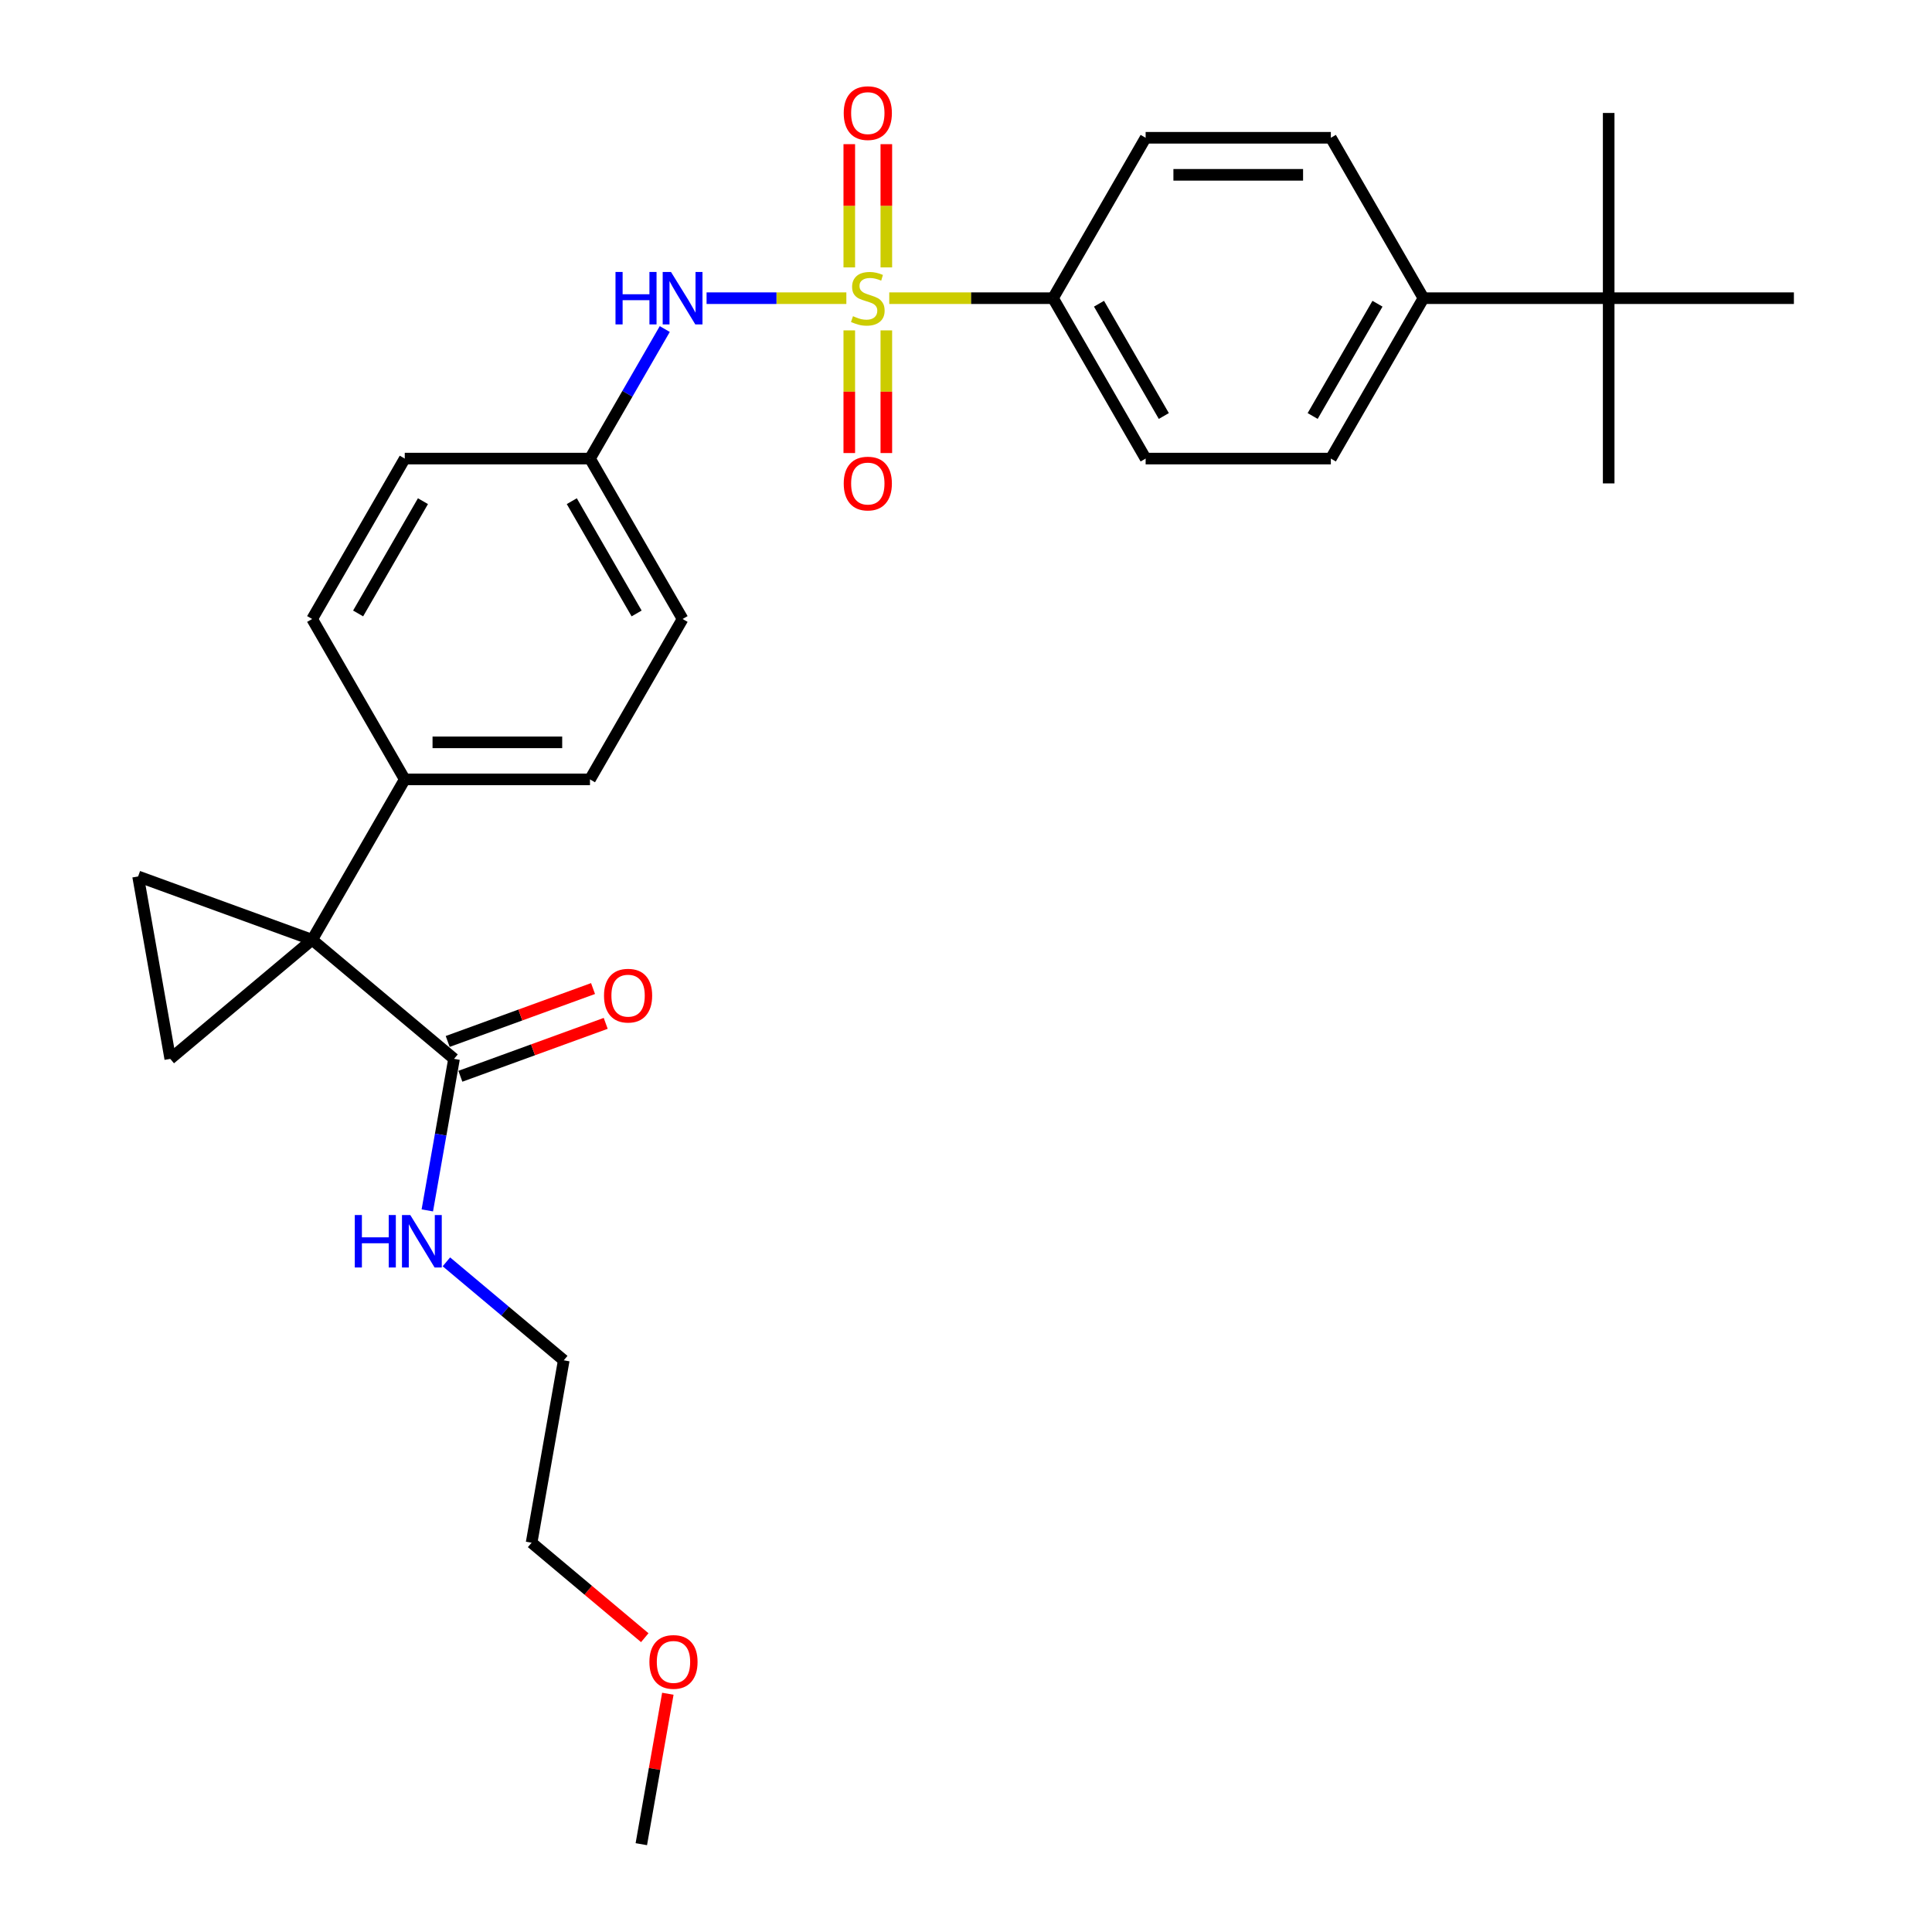<?xml version='1.0' encoding='iso-8859-1'?>
<svg version='1.1' baseProfile='full'
              xmlns='http://www.w3.org/2000/svg'
                      xmlns:rdkit='http://www.rdkit.org/xml'
                      xmlns:xlink='http://www.w3.org/1999/xlink'
                  xml:space='preserve'
width='1000px' height='1000px' viewBox='0 0 1000 1000'>
<!-- END OF HEADER -->
<rect style='opacity:1.0;fill:#FFFFFF;stroke:none' width='1000' height='1000' x='0' y='0'> </rect>
<path class='bond-4' d='M 438.073,154.339 L 401.897,154.339' style='fill:none;fill-rule:evenodd;stroke:#CCCC00;stroke-width:6px;stroke-linecap:butt;stroke-linejoin:miter;stroke-opacity:1' />
<path class='bond-4' d='M 401.897,154.339 L 365.721,154.339' style='fill:none;fill-rule:evenodd;stroke:#0000FF;stroke-width:6px;stroke-linecap:butt;stroke-linejoin:miter;stroke-opacity:1' />
<path class='bond-5' d='M 460.276,154.339 L 502.66,154.339' style='fill:none;fill-rule:evenodd;stroke:#CCCC00;stroke-width:6px;stroke-linecap:butt;stroke-linejoin:miter;stroke-opacity:1' />
<path class='bond-5' d='M 502.66,154.339 L 545.044,154.339' style='fill:none;fill-rule:evenodd;stroke:#000000;stroke-width:6px;stroke-linecap:butt;stroke-linejoin:miter;stroke-opacity:1' />
<path class='bond-7' d='M 458.762,138.406 L 458.762,106.512' style='fill:none;fill-rule:evenodd;stroke:#CCCC00;stroke-width:6px;stroke-linecap:butt;stroke-linejoin:miter;stroke-opacity:1' />
<path class='bond-7' d='M 458.762,106.512 L 458.762,74.619' style='fill:none;fill-rule:evenodd;stroke:#FF0000;stroke-width:6px;stroke-linecap:butt;stroke-linejoin:miter;stroke-opacity:1' />
<path class='bond-7' d='M 439.588,138.406 L 439.588,106.512' style='fill:none;fill-rule:evenodd;stroke:#CCCC00;stroke-width:6px;stroke-linecap:butt;stroke-linejoin:miter;stroke-opacity:1' />
<path class='bond-7' d='M 439.588,106.512 L 439.588,74.619' style='fill:none;fill-rule:evenodd;stroke:#FF0000;stroke-width:6px;stroke-linecap:butt;stroke-linejoin:miter;stroke-opacity:1' />
<path class='bond-8' d='M 439.588,171.001 L 439.588,202.75' style='fill:none;fill-rule:evenodd;stroke:#CCCC00;stroke-width:6px;stroke-linecap:butt;stroke-linejoin:miter;stroke-opacity:1' />
<path class='bond-8' d='M 439.588,202.75 L 439.588,234.499' style='fill:none;fill-rule:evenodd;stroke:#FF0000;stroke-width:6px;stroke-linecap:butt;stroke-linejoin:miter;stroke-opacity:1' />
<path class='bond-8' d='M 458.762,171.001 L 458.762,202.75' style='fill:none;fill-rule:evenodd;stroke:#CCCC00;stroke-width:6px;stroke-linecap:butt;stroke-linejoin:miter;stroke-opacity:1' />
<path class='bond-8' d='M 458.762,202.75 L 458.762,234.499' style='fill:none;fill-rule:evenodd;stroke:#FF0000;stroke-width:6px;stroke-linecap:butt;stroke-linejoin:miter;stroke-opacity:1' />
<path class='bond-0' d='M 161.568,486.438 L 209.503,403.414' style='fill:none;fill-rule:evenodd;stroke:#000000;stroke-width:6px;stroke-linecap:butt;stroke-linejoin:miter;stroke-opacity:1' />
<path class='bond-1' d='M 161.568,486.438 L 88.128,548.062' style='fill:none;fill-rule:evenodd;stroke:#000000;stroke-width:6px;stroke-linecap:butt;stroke-linejoin:miter;stroke-opacity:1' />
<path class='bond-2' d='M 161.568,486.438 L 71.481,453.649' style='fill:none;fill-rule:evenodd;stroke:#000000;stroke-width:6px;stroke-linecap:butt;stroke-linejoin:miter;stroke-opacity:1' />
<path class='bond-3' d='M 161.568,486.438 L 235.008,548.062' style='fill:none;fill-rule:evenodd;stroke:#000000;stroke-width:6px;stroke-linecap:butt;stroke-linejoin:miter;stroke-opacity:1' />
<path class='bond-31' d='M 88.128,548.062 L 71.481,453.649' style='fill:none;fill-rule:evenodd;stroke:#000000;stroke-width:6px;stroke-linecap:butt;stroke-linejoin:miter;stroke-opacity:1' />
<path class='bond-11' d='M 238.287,557.07 L 275.901,543.38' style='fill:none;fill-rule:evenodd;stroke:#000000;stroke-width:6px;stroke-linecap:butt;stroke-linejoin:miter;stroke-opacity:1' />
<path class='bond-11' d='M 275.901,543.38 L 313.515,529.69' style='fill:none;fill-rule:evenodd;stroke:#FF0000;stroke-width:6px;stroke-linecap:butt;stroke-linejoin:miter;stroke-opacity:1' />
<path class='bond-11' d='M 231.729,539.053 L 269.343,525.363' style='fill:none;fill-rule:evenodd;stroke:#000000;stroke-width:6px;stroke-linecap:butt;stroke-linejoin:miter;stroke-opacity:1' />
<path class='bond-11' d='M 269.343,525.363 L 306.957,511.672' style='fill:none;fill-rule:evenodd;stroke:#FF0000;stroke-width:6px;stroke-linecap:butt;stroke-linejoin:miter;stroke-opacity:1' />
<path class='bond-17' d='M 235.008,548.062 L 228.092,587.282' style='fill:none;fill-rule:evenodd;stroke:#000000;stroke-width:6px;stroke-linecap:butt;stroke-linejoin:miter;stroke-opacity:1' />
<path class='bond-17' d='M 228.092,587.282 L 221.177,626.502' style='fill:none;fill-rule:evenodd;stroke:#0000FF;stroke-width:6px;stroke-linecap:butt;stroke-linejoin:miter;stroke-opacity:1' />
<path class='bond-16' d='M 344.085,170.311 L 324.728,203.837' style='fill:none;fill-rule:evenodd;stroke:#0000FF;stroke-width:6px;stroke-linecap:butt;stroke-linejoin:miter;stroke-opacity:1' />
<path class='bond-16' d='M 324.728,203.837 L 305.372,237.364' style='fill:none;fill-rule:evenodd;stroke:#000000;stroke-width:6px;stroke-linecap:butt;stroke-linejoin:miter;stroke-opacity:1' />
<path class='bond-12' d='M 545.044,154.339 L 592.978,71.314' style='fill:none;fill-rule:evenodd;stroke:#000000;stroke-width:6px;stroke-linecap:butt;stroke-linejoin:miter;stroke-opacity:1' />
<path class='bond-13' d='M 545.044,154.339 L 592.978,237.364' style='fill:none;fill-rule:evenodd;stroke:#000000;stroke-width:6px;stroke-linecap:butt;stroke-linejoin:miter;stroke-opacity:1' />
<path class='bond-13' d='M 568.839,157.206 L 602.393,215.323' style='fill:none;fill-rule:evenodd;stroke:#000000;stroke-width:6px;stroke-linecap:butt;stroke-linejoin:miter;stroke-opacity:1' />
<path class='bond-6' d='M 209.503,403.414 L 305.372,403.414' style='fill:none;fill-rule:evenodd;stroke:#000000;stroke-width:6px;stroke-linecap:butt;stroke-linejoin:miter;stroke-opacity:1' />
<path class='bond-6' d='M 223.883,384.24 L 290.991,384.24' style='fill:none;fill-rule:evenodd;stroke:#000000;stroke-width:6px;stroke-linecap:butt;stroke-linejoin:miter;stroke-opacity:1' />
<path class='bond-30' d='M 209.503,403.414 L 161.568,320.389' style='fill:none;fill-rule:evenodd;stroke:#000000;stroke-width:6px;stroke-linecap:butt;stroke-linejoin:miter;stroke-opacity:1' />
<path class='bond-9' d='M 832.65,154.339 L 736.781,154.339' style='fill:none;fill-rule:evenodd;stroke:#000000;stroke-width:6px;stroke-linecap:butt;stroke-linejoin:miter;stroke-opacity:1' />
<path class='bond-23' d='M 832.65,154.339 L 832.65,250.208' style='fill:none;fill-rule:evenodd;stroke:#000000;stroke-width:6px;stroke-linecap:butt;stroke-linejoin:miter;stroke-opacity:1' />
<path class='bond-24' d='M 832.65,154.339 L 832.65,58.47' style='fill:none;fill-rule:evenodd;stroke:#000000;stroke-width:6px;stroke-linecap:butt;stroke-linejoin:miter;stroke-opacity:1' />
<path class='bond-25' d='M 832.65,154.339 L 928.519,154.339' style='fill:none;fill-rule:evenodd;stroke:#000000;stroke-width:6px;stroke-linecap:butt;stroke-linejoin:miter;stroke-opacity:1' />
<path class='bond-10' d='M 736.781,154.339 L 688.847,237.364' style='fill:none;fill-rule:evenodd;stroke:#000000;stroke-width:6px;stroke-linecap:butt;stroke-linejoin:miter;stroke-opacity:1' />
<path class='bond-10' d='M 712.986,157.206 L 679.432,215.323' style='fill:none;fill-rule:evenodd;stroke:#000000;stroke-width:6px;stroke-linecap:butt;stroke-linejoin:miter;stroke-opacity:1' />
<path class='bond-29' d='M 736.781,154.339 L 688.847,71.314' style='fill:none;fill-rule:evenodd;stroke:#000000;stroke-width:6px;stroke-linecap:butt;stroke-linejoin:miter;stroke-opacity:1' />
<path class='bond-14' d='M 592.978,71.314 L 688.847,71.314' style='fill:none;fill-rule:evenodd;stroke:#000000;stroke-width:6px;stroke-linecap:butt;stroke-linejoin:miter;stroke-opacity:1' />
<path class='bond-14' d='M 607.358,90.488 L 674.467,90.488' style='fill:none;fill-rule:evenodd;stroke:#000000;stroke-width:6px;stroke-linecap:butt;stroke-linejoin:miter;stroke-opacity:1' />
<path class='bond-15' d='M 592.978,237.364 L 688.847,237.364' style='fill:none;fill-rule:evenodd;stroke:#000000;stroke-width:6px;stroke-linecap:butt;stroke-linejoin:miter;stroke-opacity:1' />
<path class='bond-20' d='M 305.372,237.364 L 209.503,237.364' style='fill:none;fill-rule:evenodd;stroke:#000000;stroke-width:6px;stroke-linecap:butt;stroke-linejoin:miter;stroke-opacity:1' />
<path class='bond-21' d='M 305.372,237.364 L 353.306,320.389' style='fill:none;fill-rule:evenodd;stroke:#000000;stroke-width:6px;stroke-linecap:butt;stroke-linejoin:miter;stroke-opacity:1' />
<path class='bond-21' d='M 295.957,259.404 L 329.511,317.522' style='fill:none;fill-rule:evenodd;stroke:#000000;stroke-width:6px;stroke-linecap:butt;stroke-linejoin:miter;stroke-opacity:1' />
<path class='bond-26' d='M 231.054,653.125 L 261.427,678.611' style='fill:none;fill-rule:evenodd;stroke:#0000FF;stroke-width:6px;stroke-linecap:butt;stroke-linejoin:miter;stroke-opacity:1' />
<path class='bond-26' d='M 261.427,678.611 L 291.8,704.097' style='fill:none;fill-rule:evenodd;stroke:#000000;stroke-width:6px;stroke-linecap:butt;stroke-linejoin:miter;stroke-opacity:1' />
<path class='bond-18' d='M 305.372,403.414 L 353.306,320.389' style='fill:none;fill-rule:evenodd;stroke:#000000;stroke-width:6px;stroke-linecap:butt;stroke-linejoin:miter;stroke-opacity:1' />
<path class='bond-19' d='M 161.568,320.389 L 209.503,237.364' style='fill:none;fill-rule:evenodd;stroke:#000000;stroke-width:6px;stroke-linecap:butt;stroke-linejoin:miter;stroke-opacity:1' />
<path class='bond-19' d='M 185.363,317.522 L 218.917,259.404' style='fill:none;fill-rule:evenodd;stroke:#000000;stroke-width:6px;stroke-linecap:butt;stroke-linejoin:miter;stroke-opacity:1' />
<path class='bond-22' d='M 333.733,847.664 L 304.443,823.087' style='fill:none;fill-rule:evenodd;stroke:#FF0000;stroke-width:6px;stroke-linecap:butt;stroke-linejoin:miter;stroke-opacity:1' />
<path class='bond-22' d='M 304.443,823.087 L 275.153,798.51' style='fill:none;fill-rule:evenodd;stroke:#000000;stroke-width:6px;stroke-linecap:butt;stroke-linejoin:miter;stroke-opacity:1' />
<path class='bond-28' d='M 345.675,876.68 L 338.81,915.613' style='fill:none;fill-rule:evenodd;stroke:#FF0000;stroke-width:6px;stroke-linecap:butt;stroke-linejoin:miter;stroke-opacity:1' />
<path class='bond-28' d='M 338.81,915.613 L 331.945,954.545' style='fill:none;fill-rule:evenodd;stroke:#000000;stroke-width:6px;stroke-linecap:butt;stroke-linejoin:miter;stroke-opacity:1' />
<path class='bond-27' d='M 291.8,704.097 L 275.153,798.51' style='fill:none;fill-rule:evenodd;stroke:#000000;stroke-width:6px;stroke-linecap:butt;stroke-linejoin:miter;stroke-opacity:1' />
<path  class='atom-0' d='M 441.505 163.657
Q 441.812 163.772, 443.078 164.309
Q 444.343 164.846, 445.723 165.191
Q 447.142 165.498, 448.523 165.498
Q 451.092 165.498, 452.588 164.271
Q 454.083 163.005, 454.083 160.82
Q 454.083 159.324, 453.316 158.404
Q 452.588 157.483, 451.437 156.985
Q 450.287 156.486, 448.369 155.911
Q 445.954 155.183, 444.496 154.492
Q 443.078 153.802, 442.042 152.345
Q 441.045 150.888, 441.045 148.433
Q 441.045 145.02, 443.346 142.911
Q 445.685 140.802, 450.287 140.802
Q 453.431 140.802, 456.998 142.298
L 456.116 145.251
Q 452.856 143.908, 450.402 143.908
Q 447.756 143.908, 446.299 145.02
Q 444.842 146.094, 444.88 147.973
Q 444.88 149.43, 445.608 150.312
Q 446.375 151.194, 447.449 151.693
Q 448.561 152.191, 450.402 152.767
Q 452.856 153.534, 454.313 154.301
Q 455.771 155.068, 456.806 156.64
Q 457.88 158.174, 457.88 160.82
Q 457.88 164.578, 455.349 166.61
Q 452.856 168.604, 448.676 168.604
Q 446.26 168.604, 444.42 168.067
Q 442.617 167.569, 440.47 166.687
L 441.505 163.657
' fill='#CCCC00'/>
<path  class='atom-5' d='M 318.582 140.764
L 322.264 140.764
L 322.264 152.307
L 336.145 152.307
L 336.145 140.764
L 339.827 140.764
L 339.827 167.914
L 336.145 167.914
L 336.145 155.374
L 322.264 155.374
L 322.264 167.914
L 318.582 167.914
L 318.582 140.764
' fill='#0000FF'/>
<path  class='atom-5' d='M 347.305 140.764
L 356.201 155.144
Q 357.083 156.563, 358.502 159.132
Q 359.921 161.702, 359.998 161.855
L 359.998 140.764
L 363.602 140.764
L 363.602 167.914
L 359.883 167.914
L 350.334 152.191
Q 349.222 150.351, 348.033 148.242
Q 346.883 146.133, 346.538 145.481
L 346.538 167.914
L 343.01 167.914
L 343.01 140.764
L 347.305 140.764
' fill='#0000FF'/>
<path  class='atom-8' d='M 436.712 58.547
Q 436.712 52.028, 439.933 48.385
Q 443.154 44.742, 449.175 44.742
Q 455.195 44.742, 458.417 48.385
Q 461.638 52.028, 461.638 58.547
Q 461.638 65.143, 458.378 68.901
Q 455.119 72.62, 449.175 72.62
Q 443.193 72.62, 439.933 68.901
Q 436.712 65.181, 436.712 58.547
M 449.175 69.552
Q 453.316 69.552, 455.54 66.791
Q 457.803 63.992, 457.803 58.547
Q 457.803 53.217, 455.54 50.532
Q 453.316 47.809, 449.175 47.809
Q 445.033 47.809, 442.771 50.494
Q 440.547 53.178, 440.547 58.547
Q 440.547 64.031, 442.771 66.791
Q 445.033 69.552, 449.175 69.552
' fill='#FF0000'/>
<path  class='atom-9' d='M 436.712 250.284
Q 436.712 243.765, 439.933 240.122
Q 443.154 236.479, 449.175 236.479
Q 455.195 236.479, 458.417 240.122
Q 461.638 243.765, 461.638 250.284
Q 461.638 256.88, 458.378 260.638
Q 455.119 264.358, 449.175 264.358
Q 443.193 264.358, 439.933 260.638
Q 436.712 256.919, 436.712 250.284
M 449.175 261.29
Q 453.316 261.29, 455.54 258.529
Q 457.803 255.73, 457.803 250.284
Q 457.803 244.954, 455.54 242.27
Q 453.316 239.547, 449.175 239.547
Q 445.033 239.547, 442.771 242.232
Q 440.547 244.916, 440.547 250.284
Q 440.547 255.768, 442.771 258.529
Q 445.033 261.29, 449.175 261.29
' fill='#FF0000'/>
<path  class='atom-12' d='M 312.632 515.349
Q 312.632 508.83, 315.854 505.187
Q 319.075 501.544, 325.095 501.544
Q 331.116 501.544, 334.337 505.187
Q 337.558 508.83, 337.558 515.349
Q 337.558 521.945, 334.299 525.703
Q 331.039 529.423, 325.095 529.423
Q 319.113 529.423, 315.854 525.703
Q 312.632 521.983, 312.632 515.349
M 325.095 526.355
Q 329.237 526.355, 331.461 523.594
Q 333.723 520.795, 333.723 515.349
Q 333.723 510.019, 331.461 507.335
Q 329.237 504.612, 325.095 504.612
Q 320.954 504.612, 318.691 507.296
Q 316.467 509.981, 316.467 515.349
Q 316.467 520.833, 318.691 523.594
Q 320.954 526.355, 325.095 526.355
' fill='#FF0000'/>
<path  class='atom-18' d='M 183.637 628.899
L 187.318 628.899
L 187.318 640.442
L 201.2 640.442
L 201.2 628.899
L 204.881 628.899
L 204.881 656.049
L 201.2 656.049
L 201.2 643.509
L 187.318 643.509
L 187.318 656.049
L 183.637 656.049
L 183.637 628.899
' fill='#0000FF'/>
<path  class='atom-18' d='M 212.359 628.899
L 221.256 643.279
Q 222.138 644.698, 223.557 647.268
Q 224.976 649.837, 225.052 649.99
L 225.052 628.899
L 228.657 628.899
L 228.657 656.049
L 224.937 656.049
L 215.389 640.327
Q 214.277 638.486, 213.088 636.377
Q 211.937 634.268, 211.592 633.616
L 211.592 656.049
L 208.064 656.049
L 208.064 628.899
L 212.359 628.899
' fill='#0000FF'/>
<path  class='atom-23' d='M 336.13 860.21
Q 336.13 853.691, 339.351 850.048
Q 342.572 846.405, 348.593 846.405
Q 354.613 846.405, 357.834 850.048
Q 361.056 853.691, 361.056 860.21
Q 361.056 866.806, 357.796 870.564
Q 354.537 874.283, 348.593 874.283
Q 342.611 874.283, 339.351 870.564
Q 336.13 866.844, 336.13 860.21
M 348.593 871.216
Q 352.734 871.216, 354.958 868.454
Q 357.221 865.655, 357.221 860.21
Q 357.221 854.879, 354.958 852.195
Q 352.734 849.472, 348.593 849.472
Q 344.451 849.472, 342.189 852.157
Q 339.965 854.841, 339.965 860.21
Q 339.965 865.693, 342.189 868.454
Q 344.451 871.216, 348.593 871.216
' fill='#FF0000'/>
</svg>
